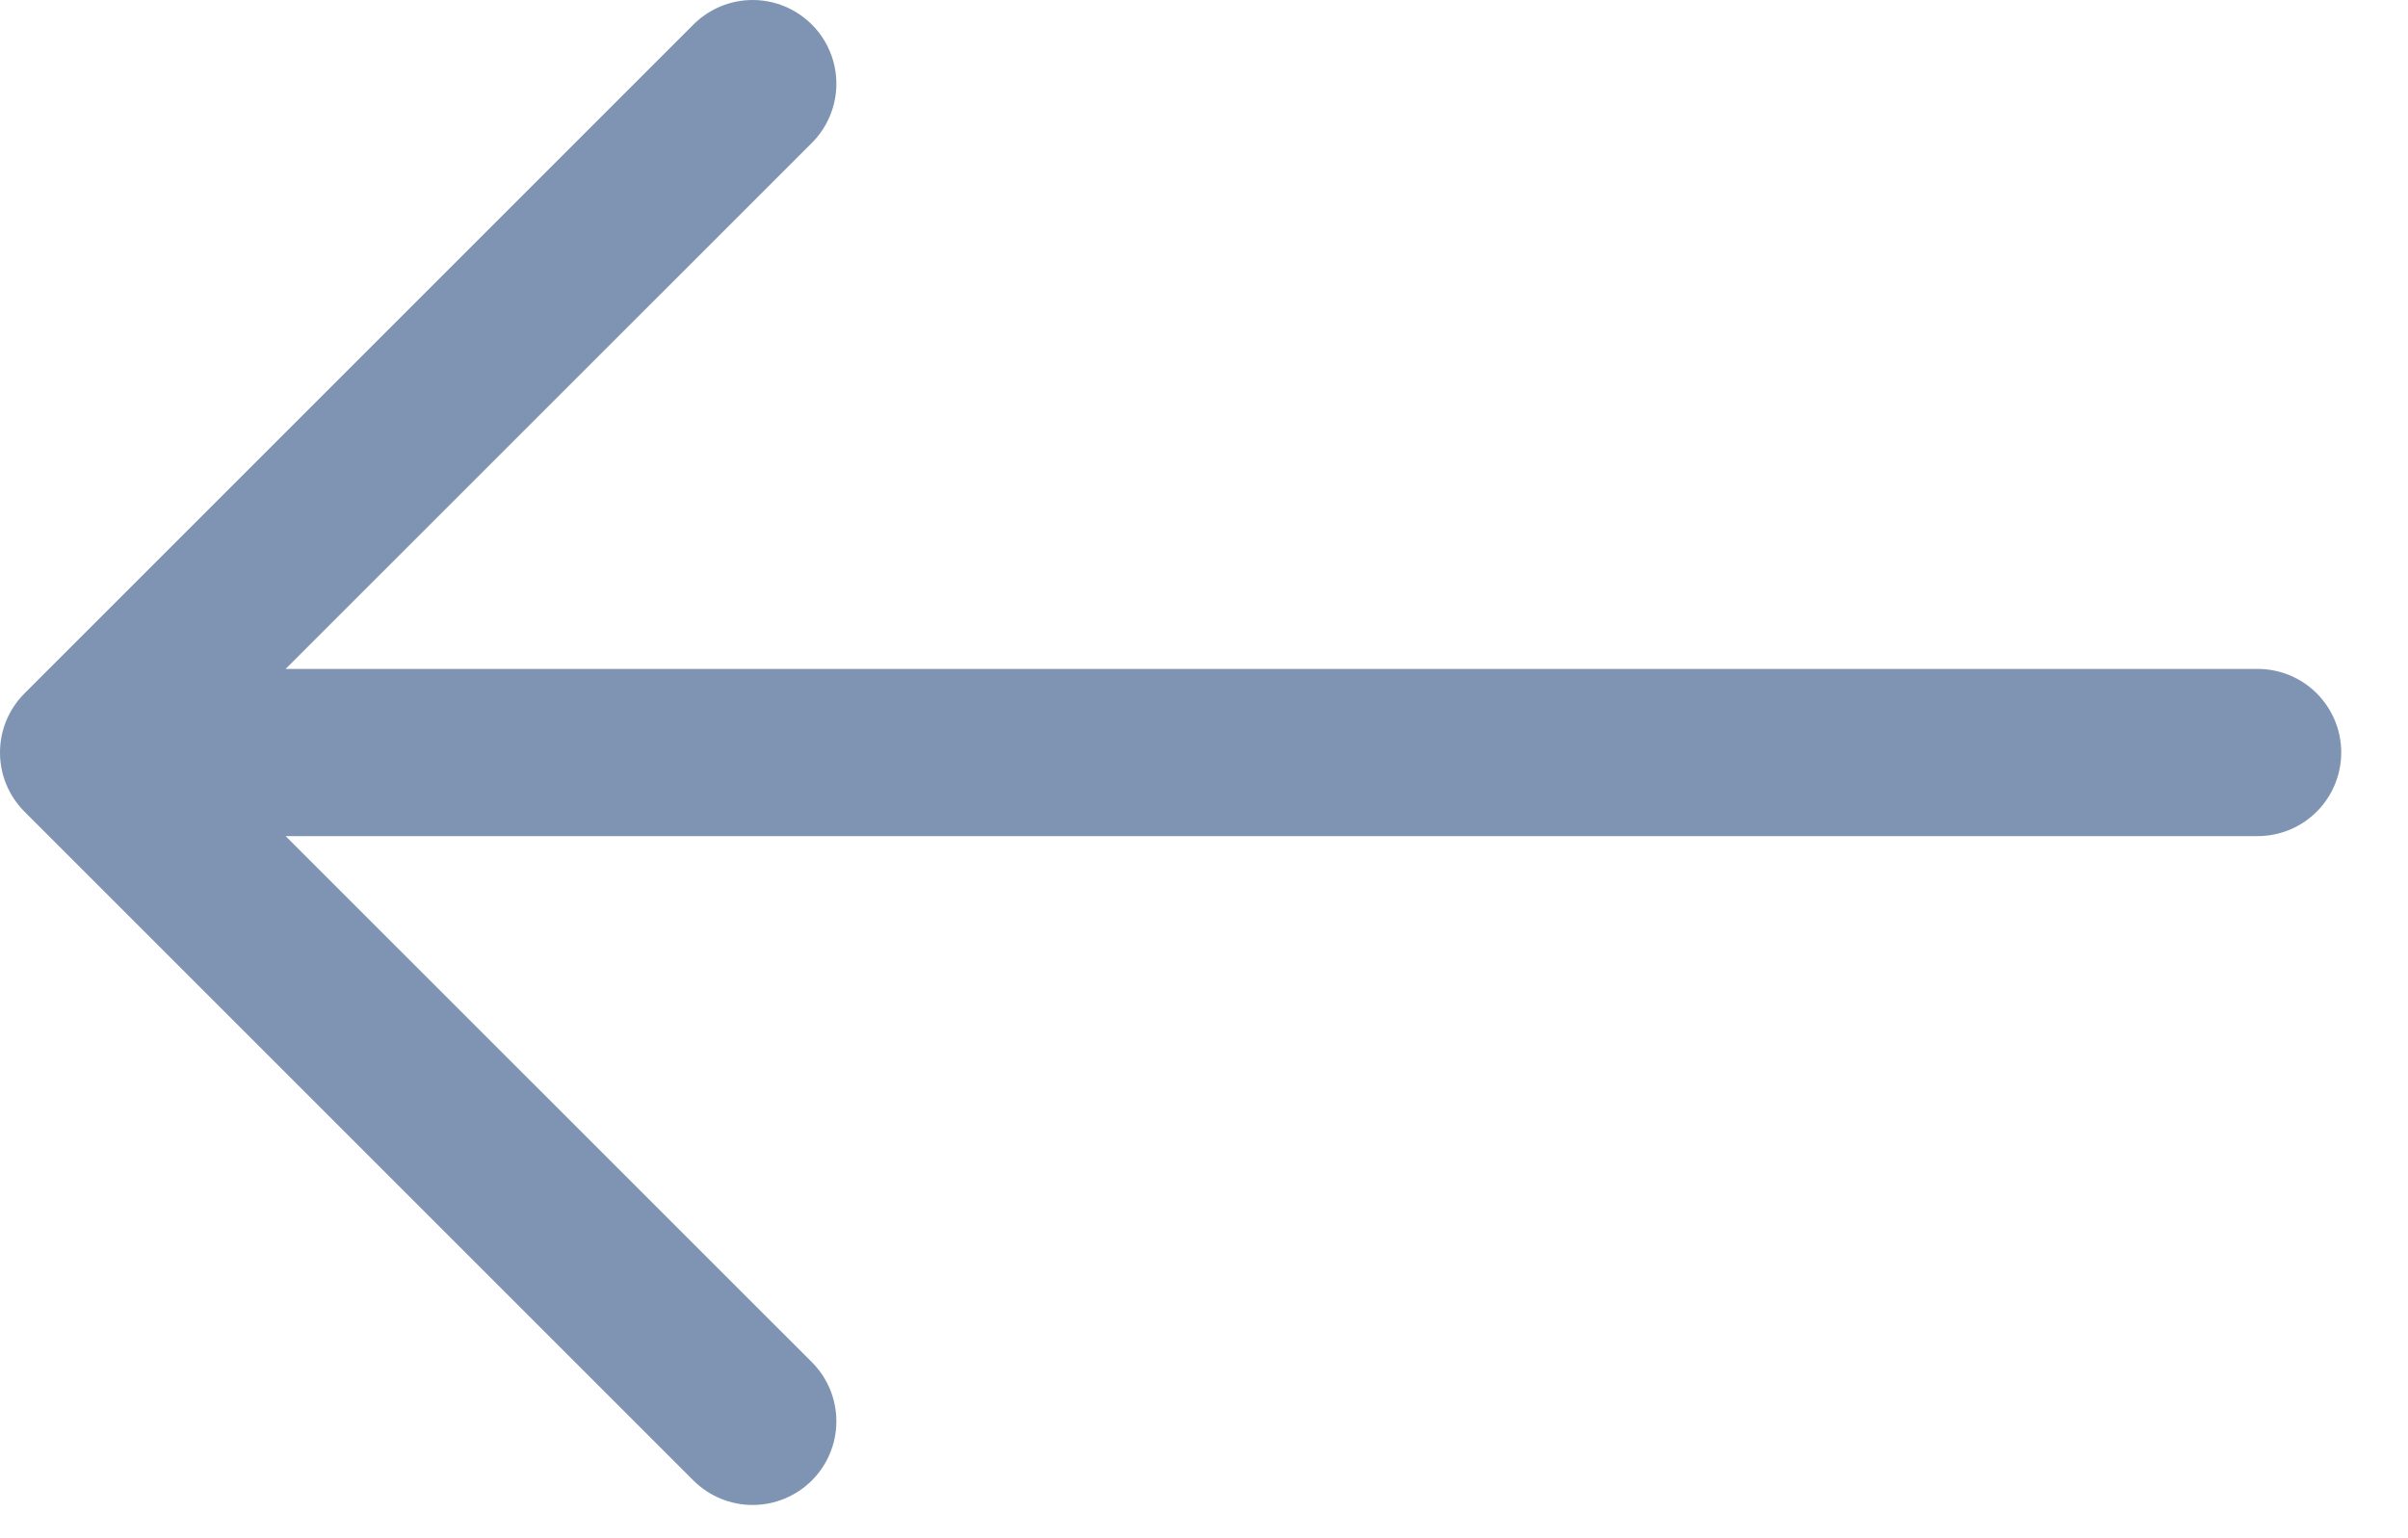 <svg width="36" height="23" viewBox="0 0 36 23" fill="none" xmlns="http://www.w3.org/2000/svg">
<g opacity="0.5">
<path fill-rule="evenodd" clip-rule="evenodd" d="M35.002 11.252C35.002 10.92 34.87 10.602 34.636 10.368C34.402 10.133 34.084 10.002 33.752 10.002H4.27L12.137 2.137C12.372 1.902 12.504 1.584 12.504 1.252C12.504 0.92 12.372 0.601 12.137 0.367C11.902 0.132 11.584 7.82076e-09 11.252 0C10.92 -7.82076e-09 10.602 0.132 10.367 0.367L0.367 10.367C0.251 10.483 0.158 10.621 0.095 10.773C0.032 10.924 -3.8147e-05 11.087 -3.8147e-05 11.252C-3.8147e-05 11.416 0.032 11.579 0.095 11.731C0.158 11.883 0.251 12.021 0.367 12.137L10.367 22.137C10.602 22.371 10.92 22.503 11.252 22.503C11.584 22.503 11.902 22.371 12.137 22.137C12.372 21.902 12.504 21.584 12.504 21.252C12.504 20.92 12.372 20.601 12.137 20.367L4.27 12.502H33.752C34.084 12.502 34.402 12.37 34.636 12.136C34.87 11.901 35.002 11.583 35.002 11.252Z" fill="#002966"/>
</g>
</svg>
